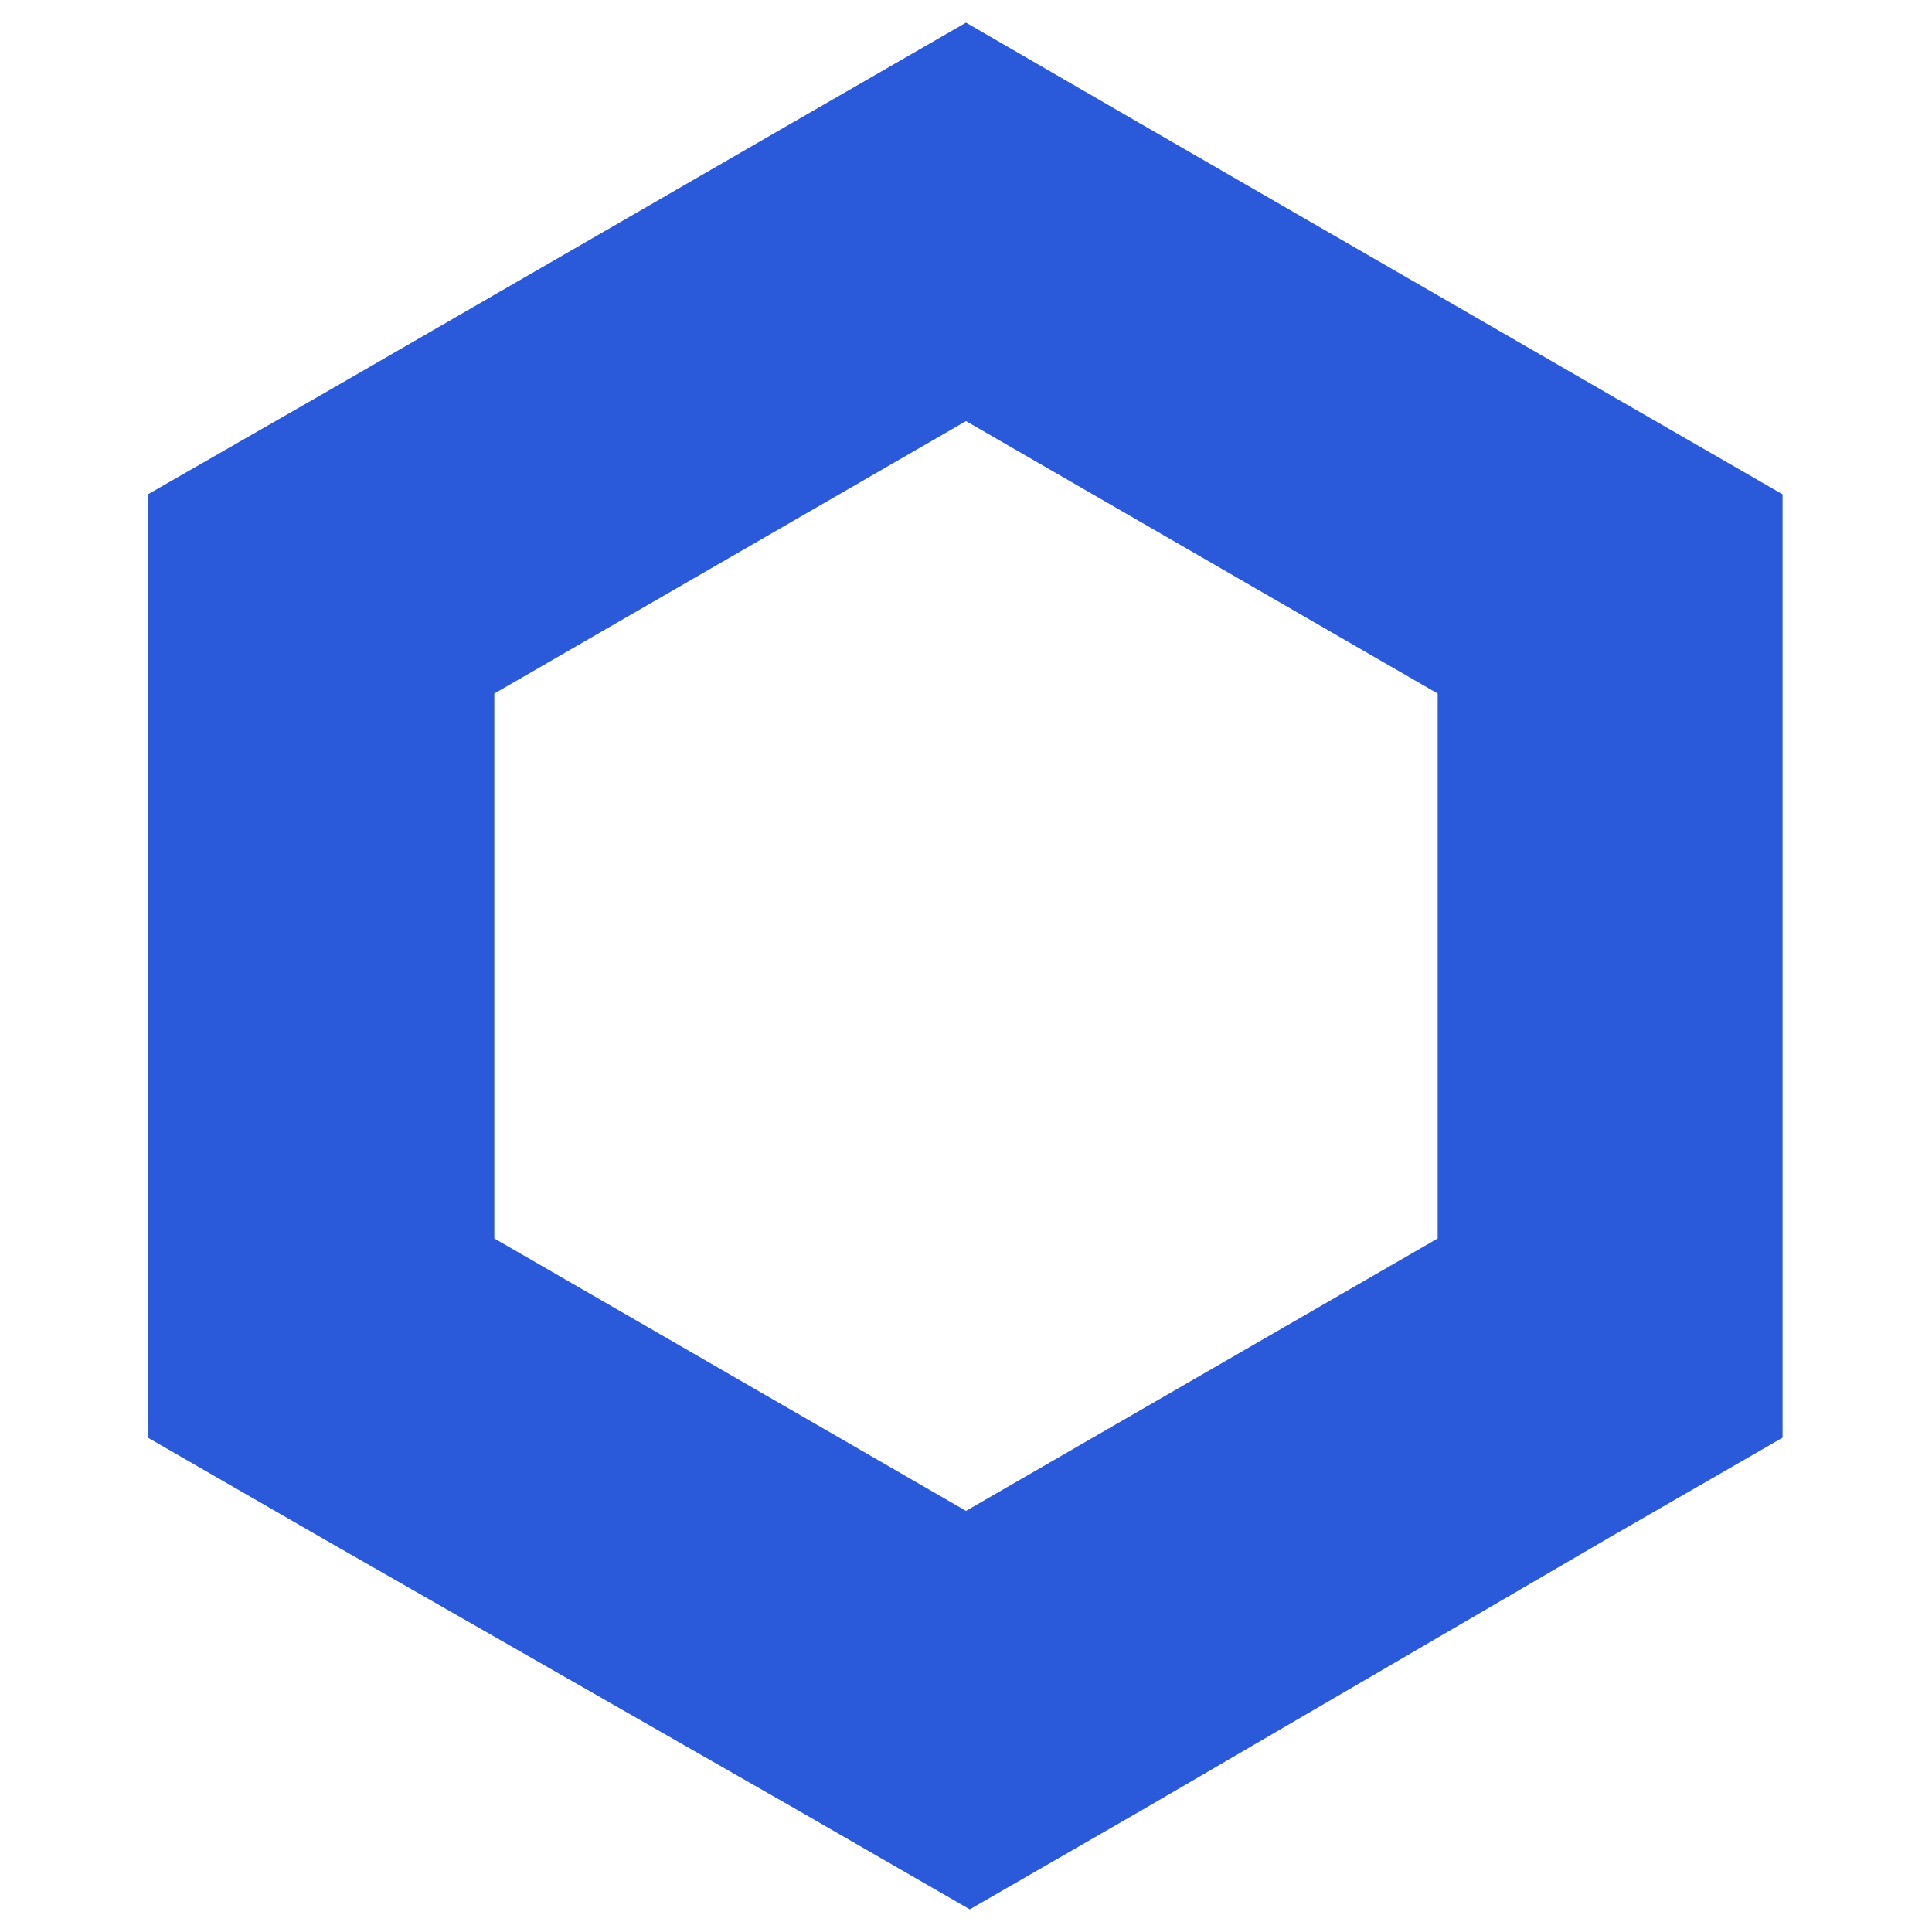 <?xml version="1.0" encoding="utf-8"?>
<!-- Generator: Adobe Illustrator 27.2.0, SVG Export Plug-In . SVG Version: 6.00 Build 0)  -->
<svg version="1.1" id="Ebene_1" xmlns="http://www.w3.org/2000/svg" xmlns:xlink="http://www.w3.org/1999/xlink" x="0px" y="0px"
	 viewBox="0 0 256 256" style="enable-background:new 0 0 256 256;" xml:space="preserve">
<style type="text/css">
	.st0{fill:#2A5ADA;}
</style>
<g id="Layer_2">
	<g id="Layer_1-2">
		<path class="st0" d="M128,3l-22.9,13.2L42.6,52.3L19.6,65.5v125l22.9,13.2l63.1,36.1l22.9,13.2l22.9-13.2l61.9-36.1l22.9-13.2
			v-125l-22.9-13.2l-62.5-36.1L128,3z M65.5,164.1V91.9L128,55.8l62.5,36.1v72.2L128,200.2L65.5,164.1z"/>
	</g>
</g>
<g>
</g>
<g>
</g>
<g>
</g>
<g>
</g>
<g>
</g>
<g>
</g>
<g>
</g>
<g>
</g>
<g>
</g>
<g>
</g>
<g>
</g>
<g>
</g>
<g>
</g>
<g>
</g>
<g>
</g>
</svg>
